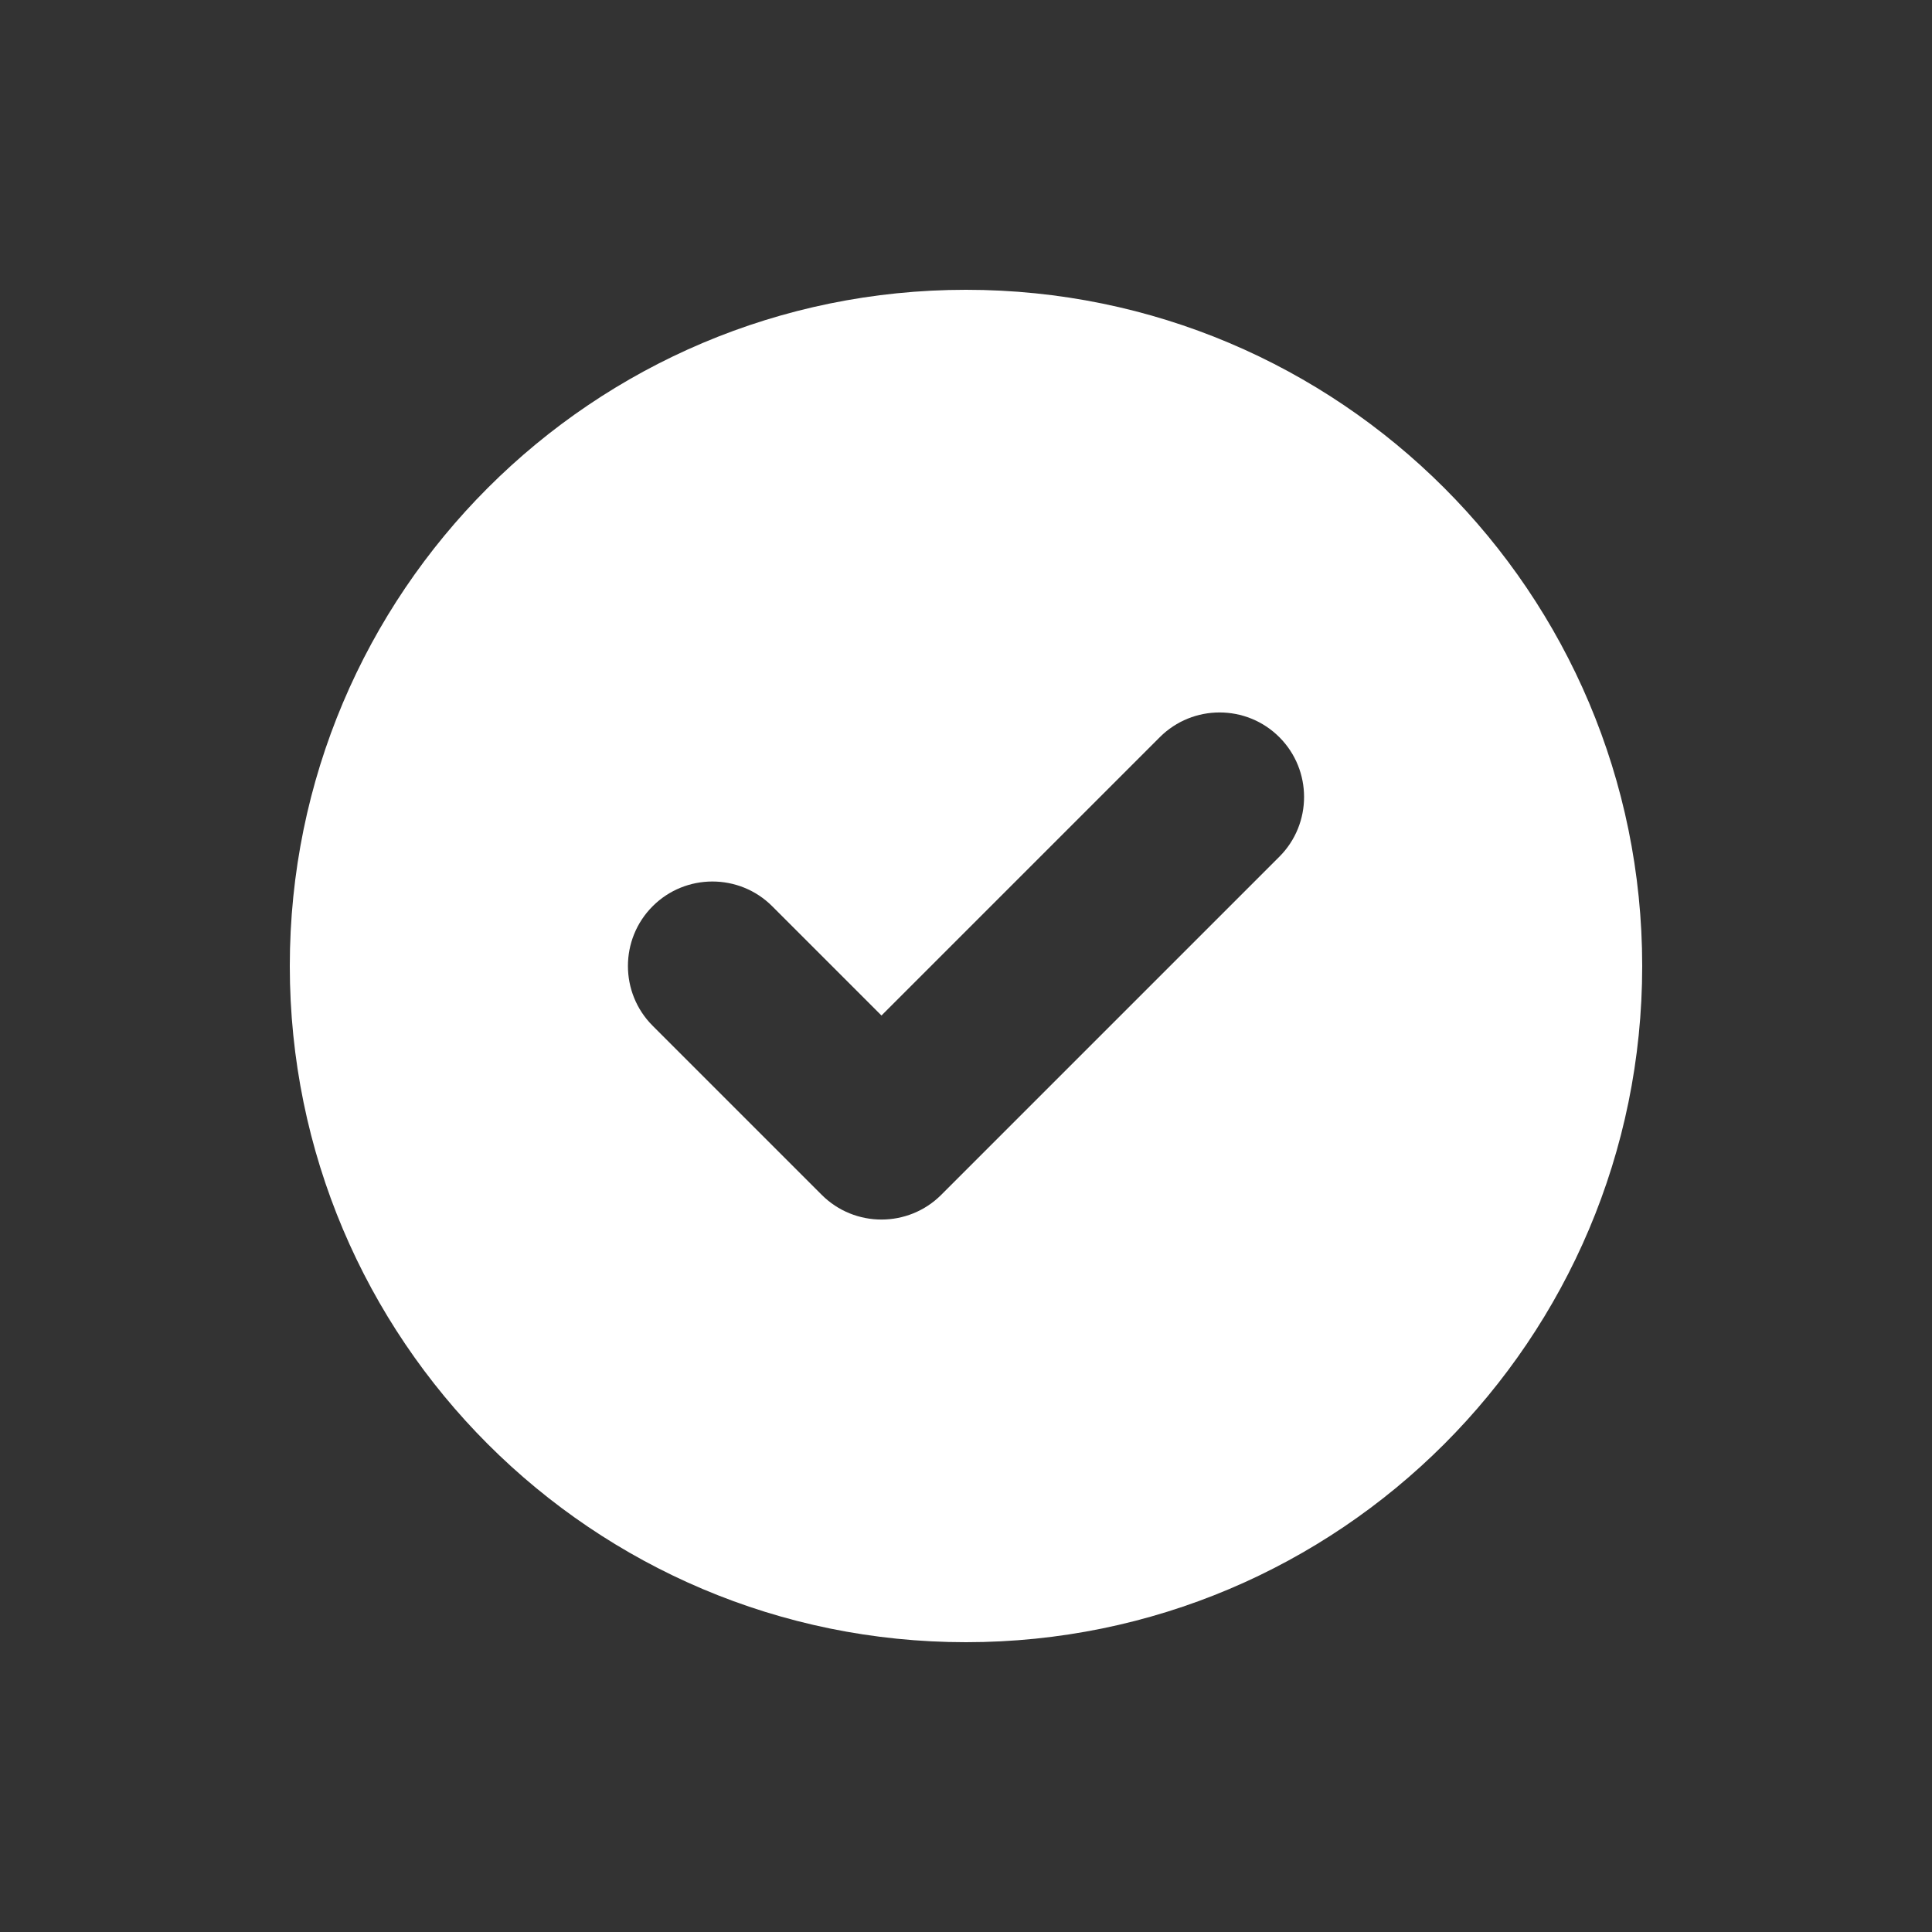 <svg width="16" height="16" viewBox="0 0 16 16" fill="none" xmlns="http://www.w3.org/2000/svg">
<rect x="0" y="0" width="16" height="16" fill="#333333" stroke="none"/>
<path fill-rule="evenodd" clip-rule="evenodd" d="M8 13.6C11.093 13.6 13.6 11.093 13.6 8C13.6 4.907 11.093 2.4 8 2.4C4.907 2.4 2.4 4.907 2.4 8C2.4 11.093 4.907 13.6 8 13.6ZM10.595 7.095C10.868 6.822 10.868 6.378 10.595 6.105C10.322 5.832 9.878 5.832 9.605 6.105L7.3 8.41L6.395 7.505C6.122 7.232 5.678 7.232 5.405 7.505C5.132 7.778 5.132 8.222 5.405 8.495L6.805 9.895C7.078 10.168 7.522 10.168 7.795 9.895L10.595 7.095Z" fill="white"/>
</svg>
